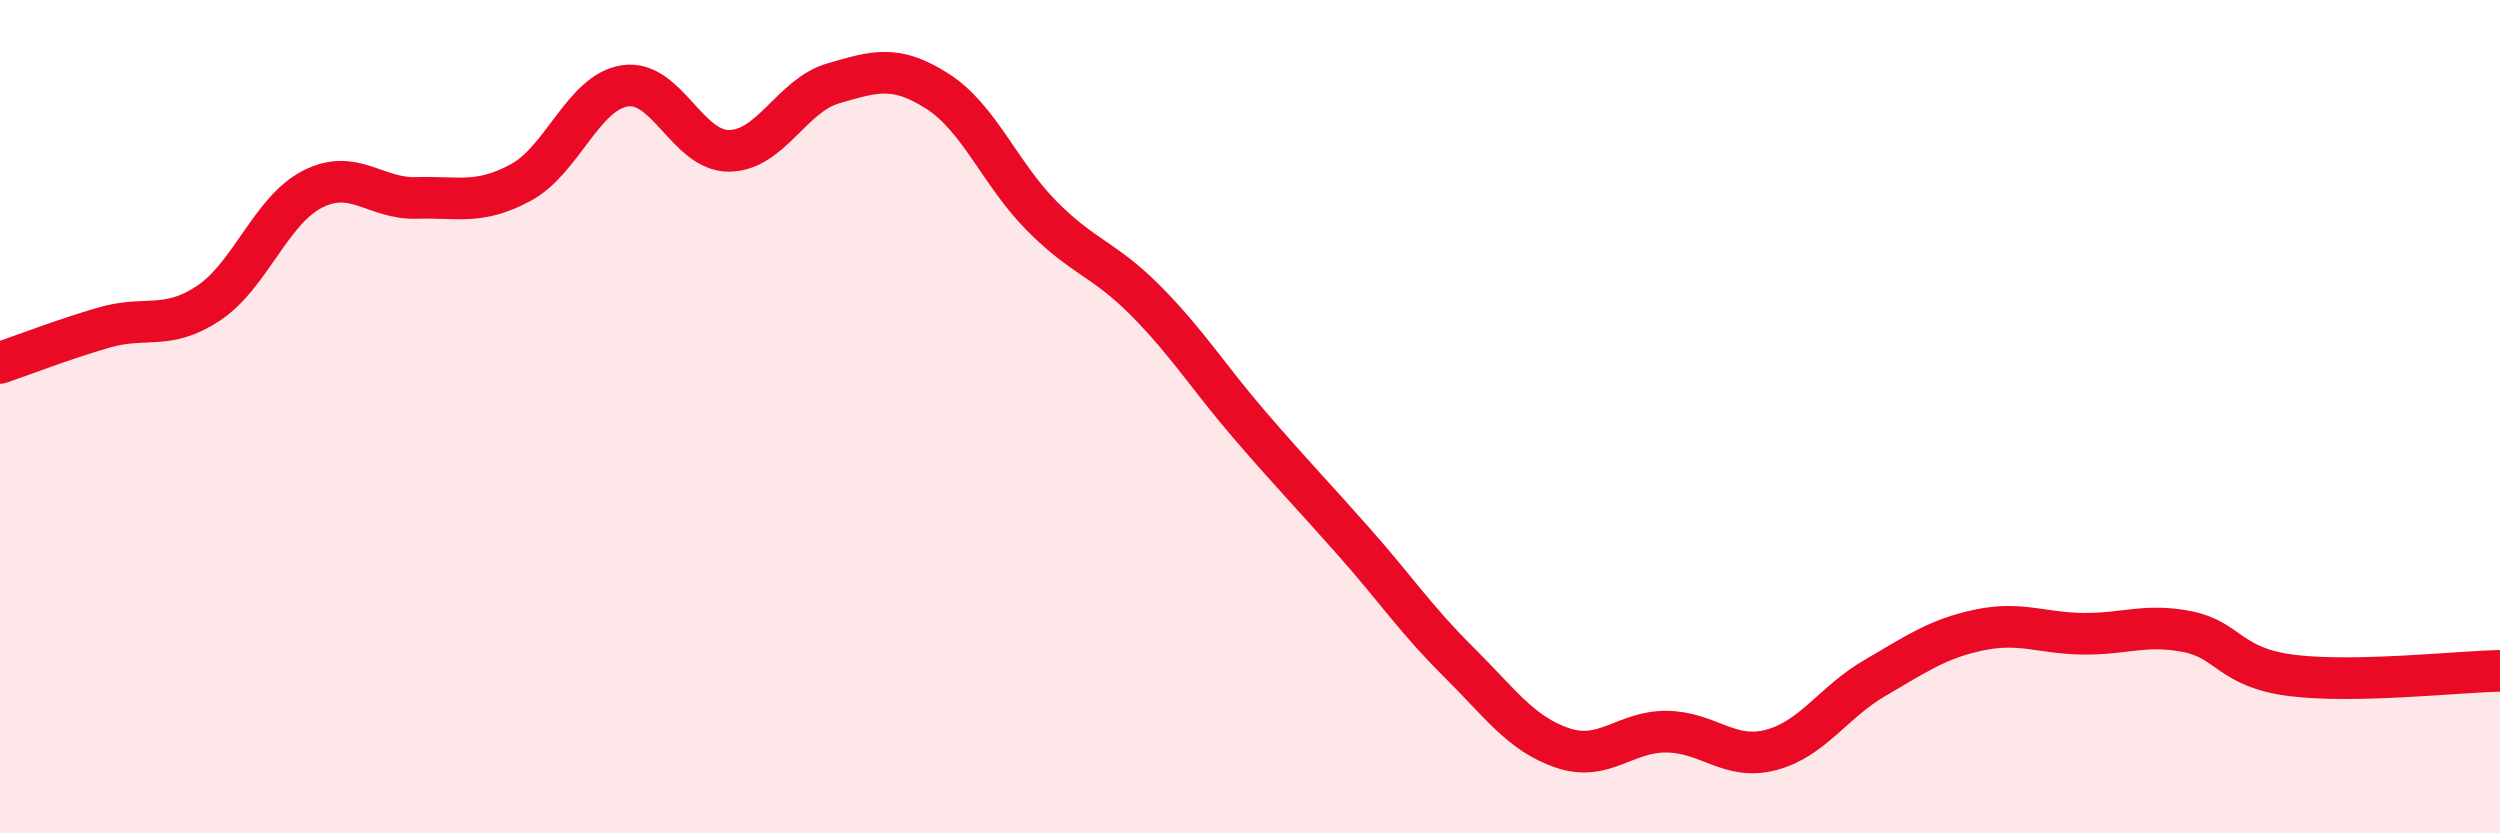 
    <svg width="60" height="20" viewBox="0 0 60 20" xmlns="http://www.w3.org/2000/svg">
      <path
        d="M 0,8.71 C 0.5,8.54 1.5,8.15 2.5,7.86 C 3.5,7.57 4,7.94 5,7.28 C 6,6.62 6.5,5.05 7.5,4.54 C 8.5,4.03 9,4.78 10,4.75 C 11,4.72 11.5,4.92 12.5,4.38 C 13.5,3.84 14,2.21 15,2.06 C 16,1.91 16.5,3.63 17.5,3.62 C 18.5,3.61 19,2.29 20,2 C 21,1.71 21.5,1.55 22.5,2.19 C 23.5,2.83 24,4.17 25,5.18 C 26,6.19 26.5,6.21 27.5,7.22 C 28.5,8.23 29,9.05 30,10.21 C 31,11.37 31.5,11.88 32.5,13.01 C 33.5,14.14 34,14.89 35,15.88 C 36,16.87 36.5,17.61 37.5,17.95 C 38.5,18.29 39,17.55 40,17.56 C 41,17.57 41.5,18.26 42.5,18 C 43.5,17.74 44,16.85 45,16.27 C 46,15.69 46.5,15.33 47.5,15.12 C 48.5,14.91 49,15.2 50,15.21 C 51,15.22 51.5,14.96 52.5,15.16 C 53.5,15.36 53.5,16.02 55,16.21 C 56.5,16.4 59,16.12 60,16.1L60 20L0 20Z"
        fill="#EB0A25"
        opacity="0.1"
        stroke-linecap="round"
        stroke-linejoin="round"
      />
      <path
        d="M 0,8.71 C 0.5,8.54 1.5,8.15 2.5,7.86 C 3.5,7.57 4,7.94 5,7.28 C 6,6.62 6.5,5.05 7.5,4.54 C 8.5,4.03 9,4.78 10,4.75 C 11,4.72 11.5,4.92 12.5,4.38 C 13.5,3.84 14,2.21 15,2.06 C 16,1.91 16.5,3.63 17.5,3.62 C 18.5,3.61 19,2.29 20,2 C 21,1.71 21.5,1.55 22.5,2.19 C 23.5,2.83 24,4.17 25,5.18 C 26,6.19 26.5,6.21 27.5,7.22 C 28.5,8.23 29,9.05 30,10.21 C 31,11.37 31.5,11.88 32.5,13.01 C 33.5,14.14 34,14.89 35,15.88 C 36,16.87 36.5,17.61 37.5,17.95 C 38.5,18.29 39,17.55 40,17.56 C 41,17.57 41.5,18.26 42.5,18 C 43.5,17.74 44,16.85 45,16.27 C 46,15.69 46.5,15.33 47.5,15.12 C 48.5,14.91 49,15.2 50,15.21 C 51,15.22 51.5,14.96 52.5,15.16 C 53.5,15.36 53.5,16.02 55,16.21 C 56.5,16.4 59,16.12 60,16.1"
        stroke="#EB0A25"
        stroke-width="1"
        fill="none"
        stroke-linecap="round"
        stroke-linejoin="round"
      />
    </svg>
  